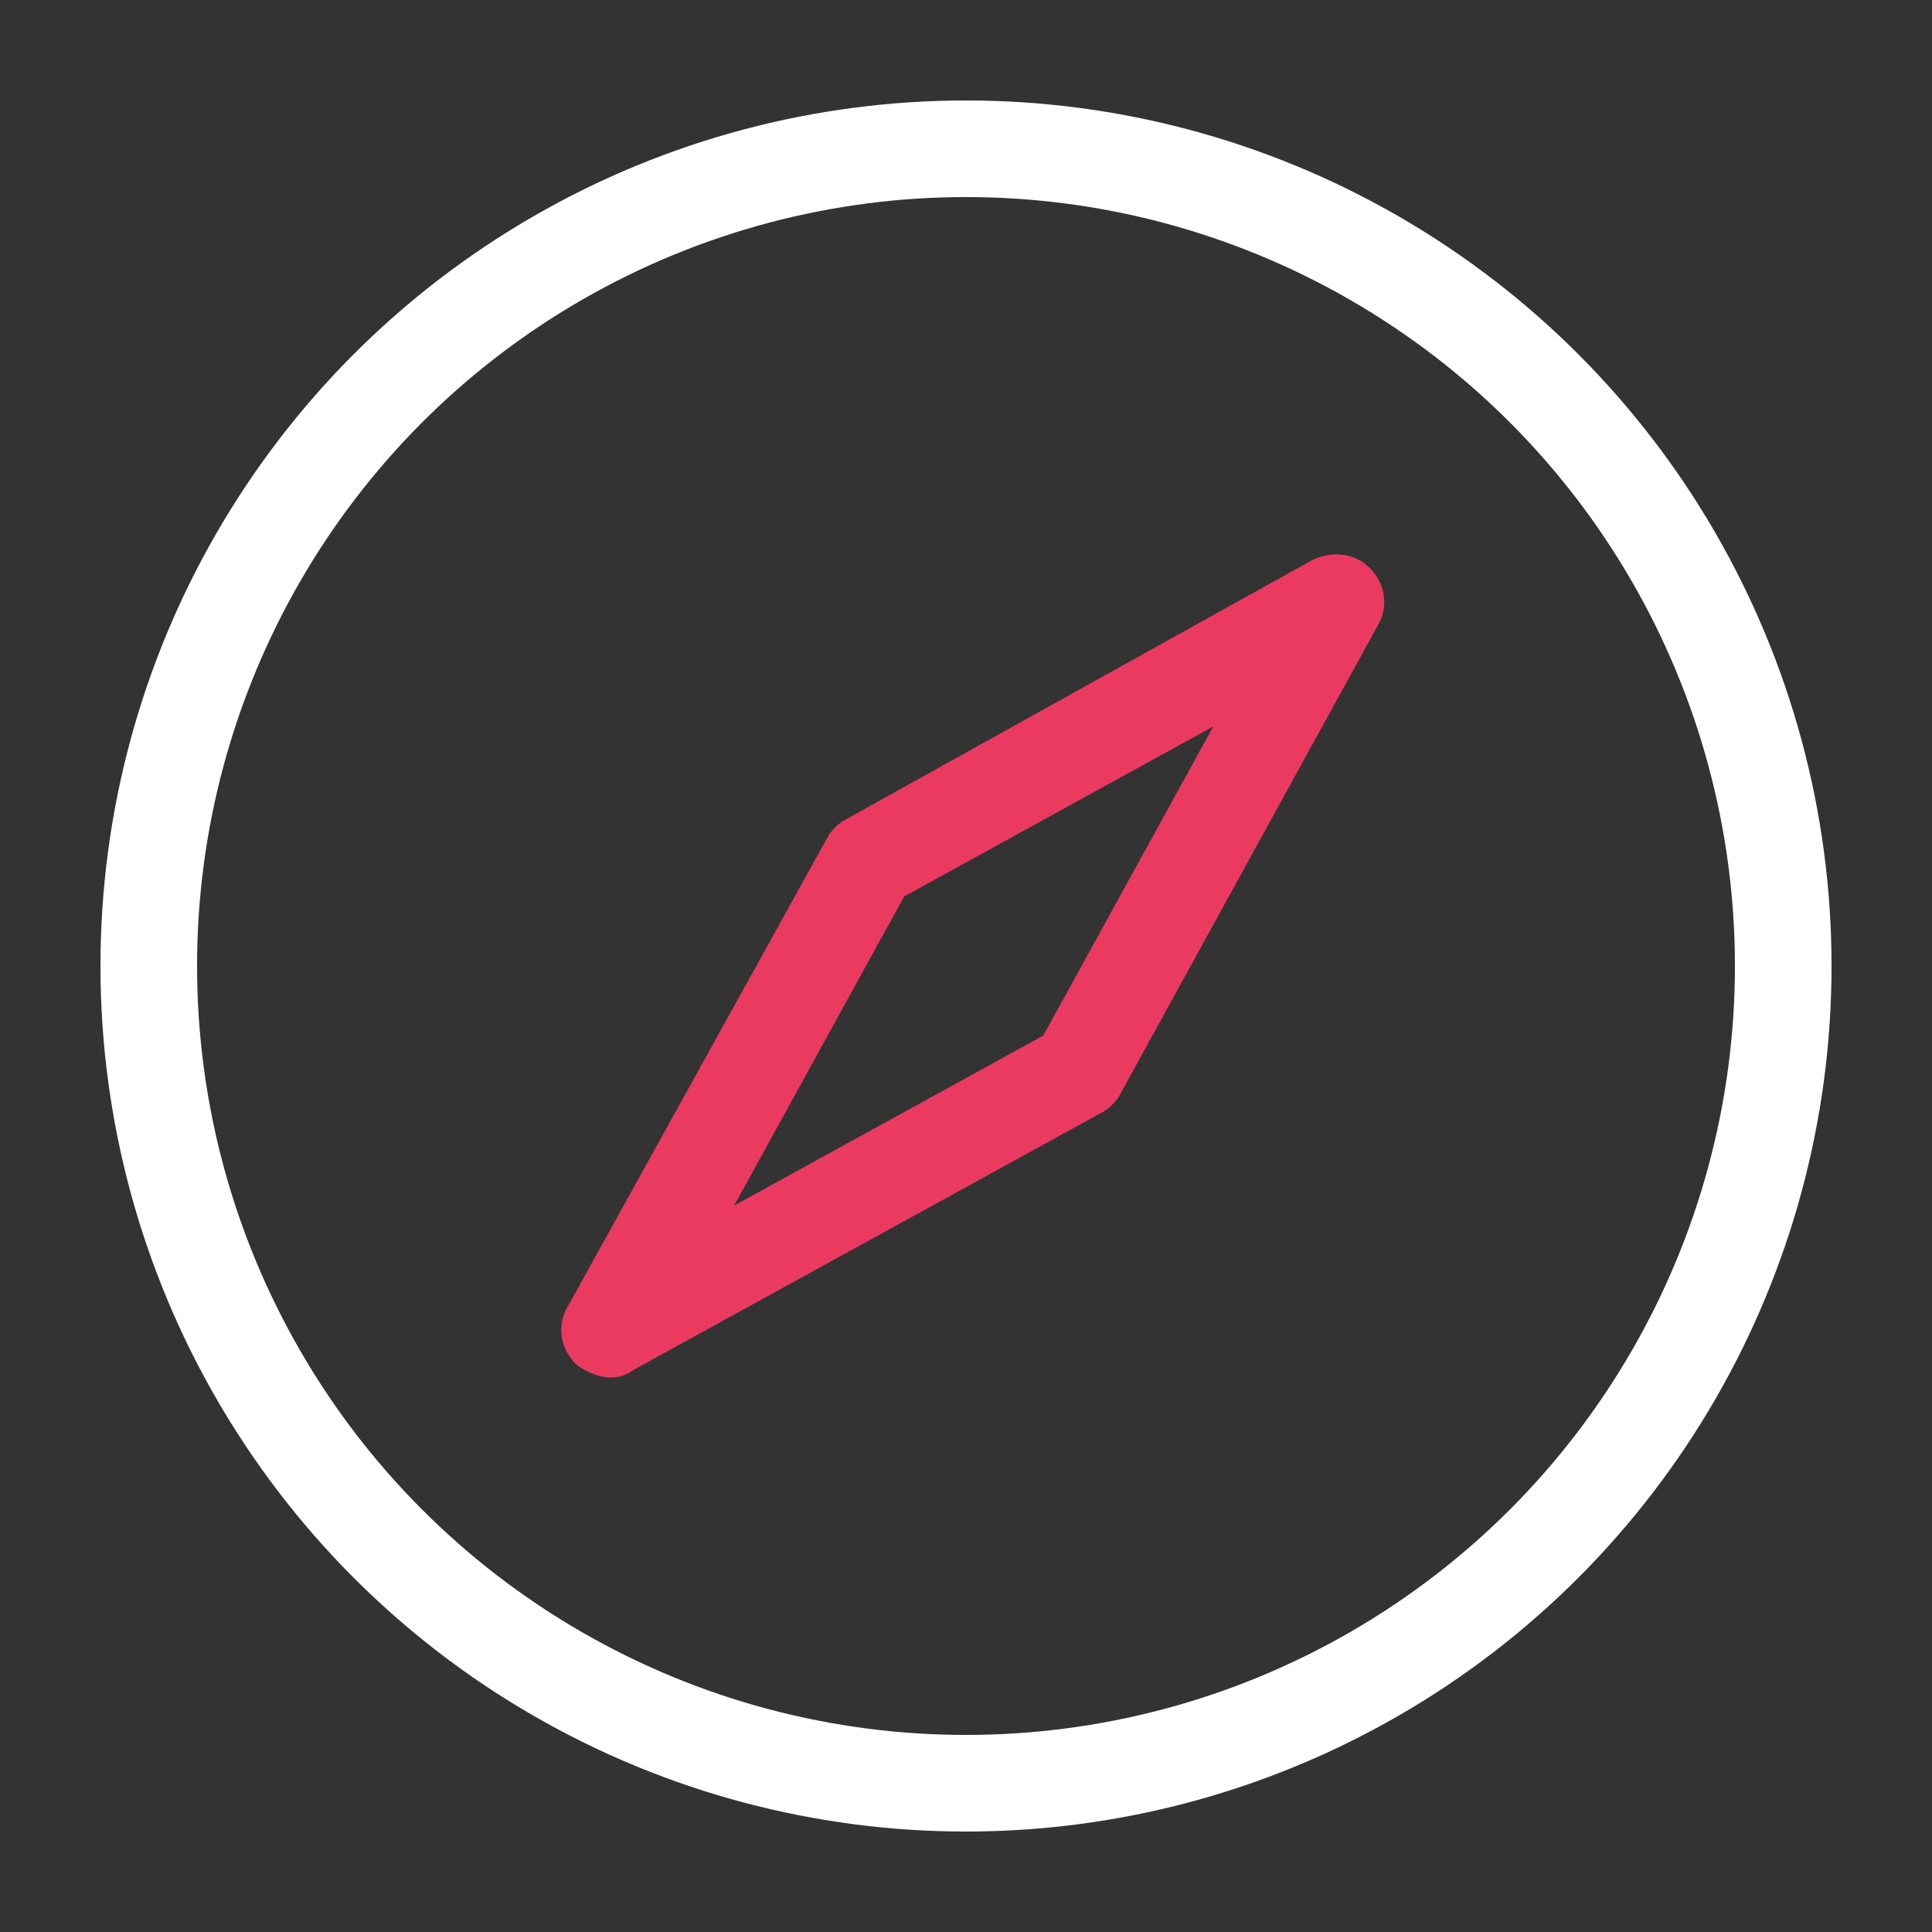 <?xml version="1.0" encoding="utf-8"?>
<!-- Generator: Adobe Illustrator 24.1.1, SVG Export Plug-In . SVG Version: 6.00 Build 0)  -->
<svg version="1.1" id="Layer_1" xmlns="http://www.w3.org/2000/svg" xmlns:xlink="http://www.w3.org/1999/xlink" x="0px" y="0px"
	 viewBox="0 0 100 100" style="enable-background:new 0 0 100 100;" xml:space="preserve">
<rect x="0" y="0" width="100" height="100" fill="#333333" stroke="none"/>
<style type="text/css">
	.st0{fill:none;stroke:#FFFFFF;stroke-width:5;stroke-linecap:round;stroke-linejoin:round;stroke-miterlimit:10;}
	.st1{fill:#EB3A60;}
</style>
<circle class="st0" cx="50" cy="50" r="42.3"/>
<g>
	<path class="st1" d="M31.6,71.3c-0.6,0-1.3-0.3-1.8-0.7c-0.8-0.8-1-2-0.4-3l13.4-24.2c0.2-0.4,0.6-0.8,1-1L67.9,29
		c1-0.5,2.2-0.4,3,0.4s1,2,0.4,3L58,56.6c-0.2,0.4-0.6,0.8-1,1L32.8,70.9C32.4,71.2,32,71.3,31.6,71.3z M46.8,46.4l-8.8,16l16-8.8
		l8.8-16L46.8,46.4z"/>
</g>
</svg>
